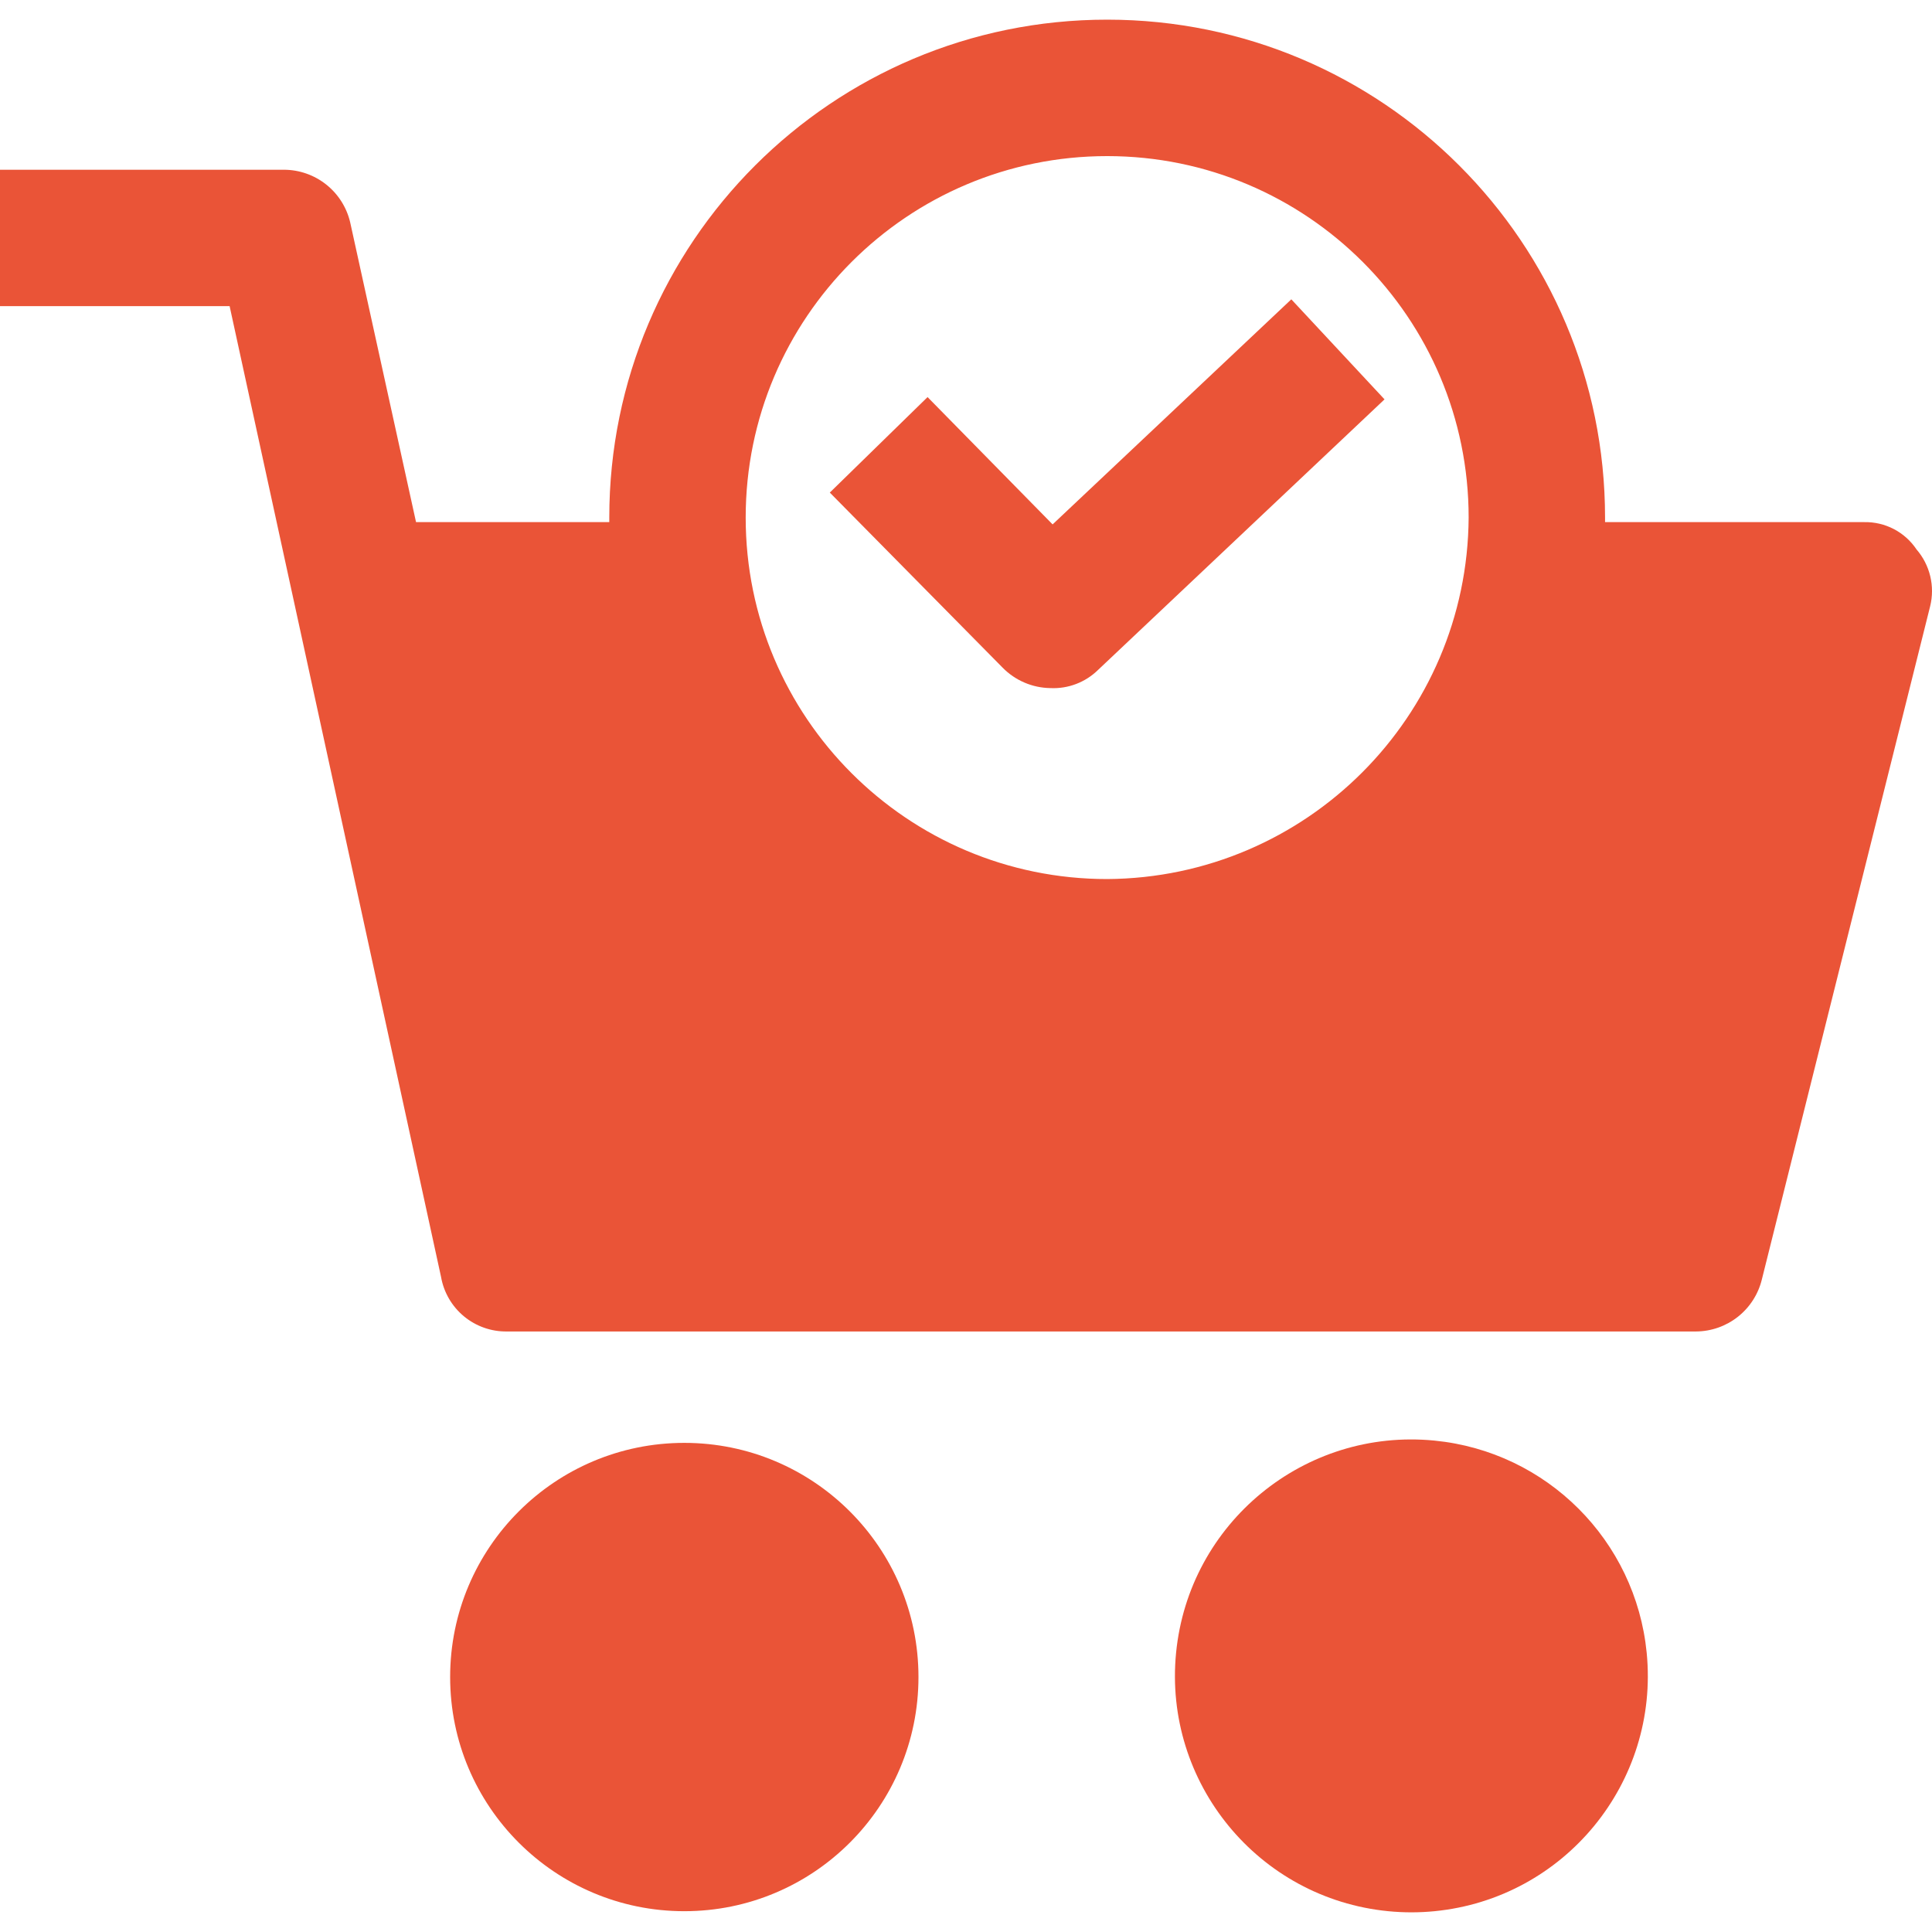 <?xml version="1.0" encoding="UTF-8"?> <svg xmlns="http://www.w3.org/2000/svg" width="512" height="512" viewBox="0 0 512 512" fill="none"><path d="M181.348 506.488C215.621 506.488 243.404 478.705 243.404 444.432C243.404 410.159 215.621 382.376 181.348 382.376C147.075 382.376 119.292 410.159 119.292 444.432C119.292 478.705 147.075 506.488 181.348 506.488Z" fill="#EA5437"></path><path d="M380.169 381.774C345.729 378.385 315.064 403.555 311.675 437.994C308.286 472.434 333.456 503.099 367.895 506.488C371.976 506.889 376.088 506.889 380.169 506.488C414.608 503.099 439.778 472.434 436.389 437.994C433.461 408.241 409.921 384.701 380.169 381.774ZM507.896 145.599C506.378 143.328 504.314 141.475 501.892 140.211C499.47 138.947 496.769 138.314 494.038 138.369H425.355V137.164C425.36 64.293 366.29 5.215 293.419 5.21C220.549 5.206 161.471 64.275 161.466 137.147V138.369H110.255L92.783 58.841C91.84 54.91 89.606 51.408 86.439 48.896C83.272 46.384 79.353 45.007 75.311 44.984H0V81.133H60.851L116.882 338.395C117.598 342.489 119.751 346.194 122.953 348.844C126.156 351.495 130.198 352.916 134.354 352.854H449.454C453.497 352.831 457.415 351.453 460.582 348.941C463.75 346.429 465.983 342.928 466.927 338.997L511.51 160.661C512.155 158.044 512.163 155.311 511.534 152.691C510.905 150.07 509.657 147.638 507.896 145.599ZM293.411 232.96C240.505 232.96 197.615 190.07 197.615 137.164C197.615 84.258 240.505 41.369 293.411 41.369C346.316 41.369 389.206 84.258 389.206 137.164C388.878 189.934 346.18 232.63 293.411 232.96Z" fill="#EA5437"></path><path d="M278.951 138.972L245.814 105.233L219.907 130.537L265.696 176.928C269.033 180.334 273.581 182.283 278.348 182.351C280.676 182.465 283.002 182.096 285.179 181.266C287.357 180.436 289.339 179.165 291.001 177.531L366.914 105.835L342.212 79.326L278.951 138.972Z" fill="#EA5437"></path></svg> 